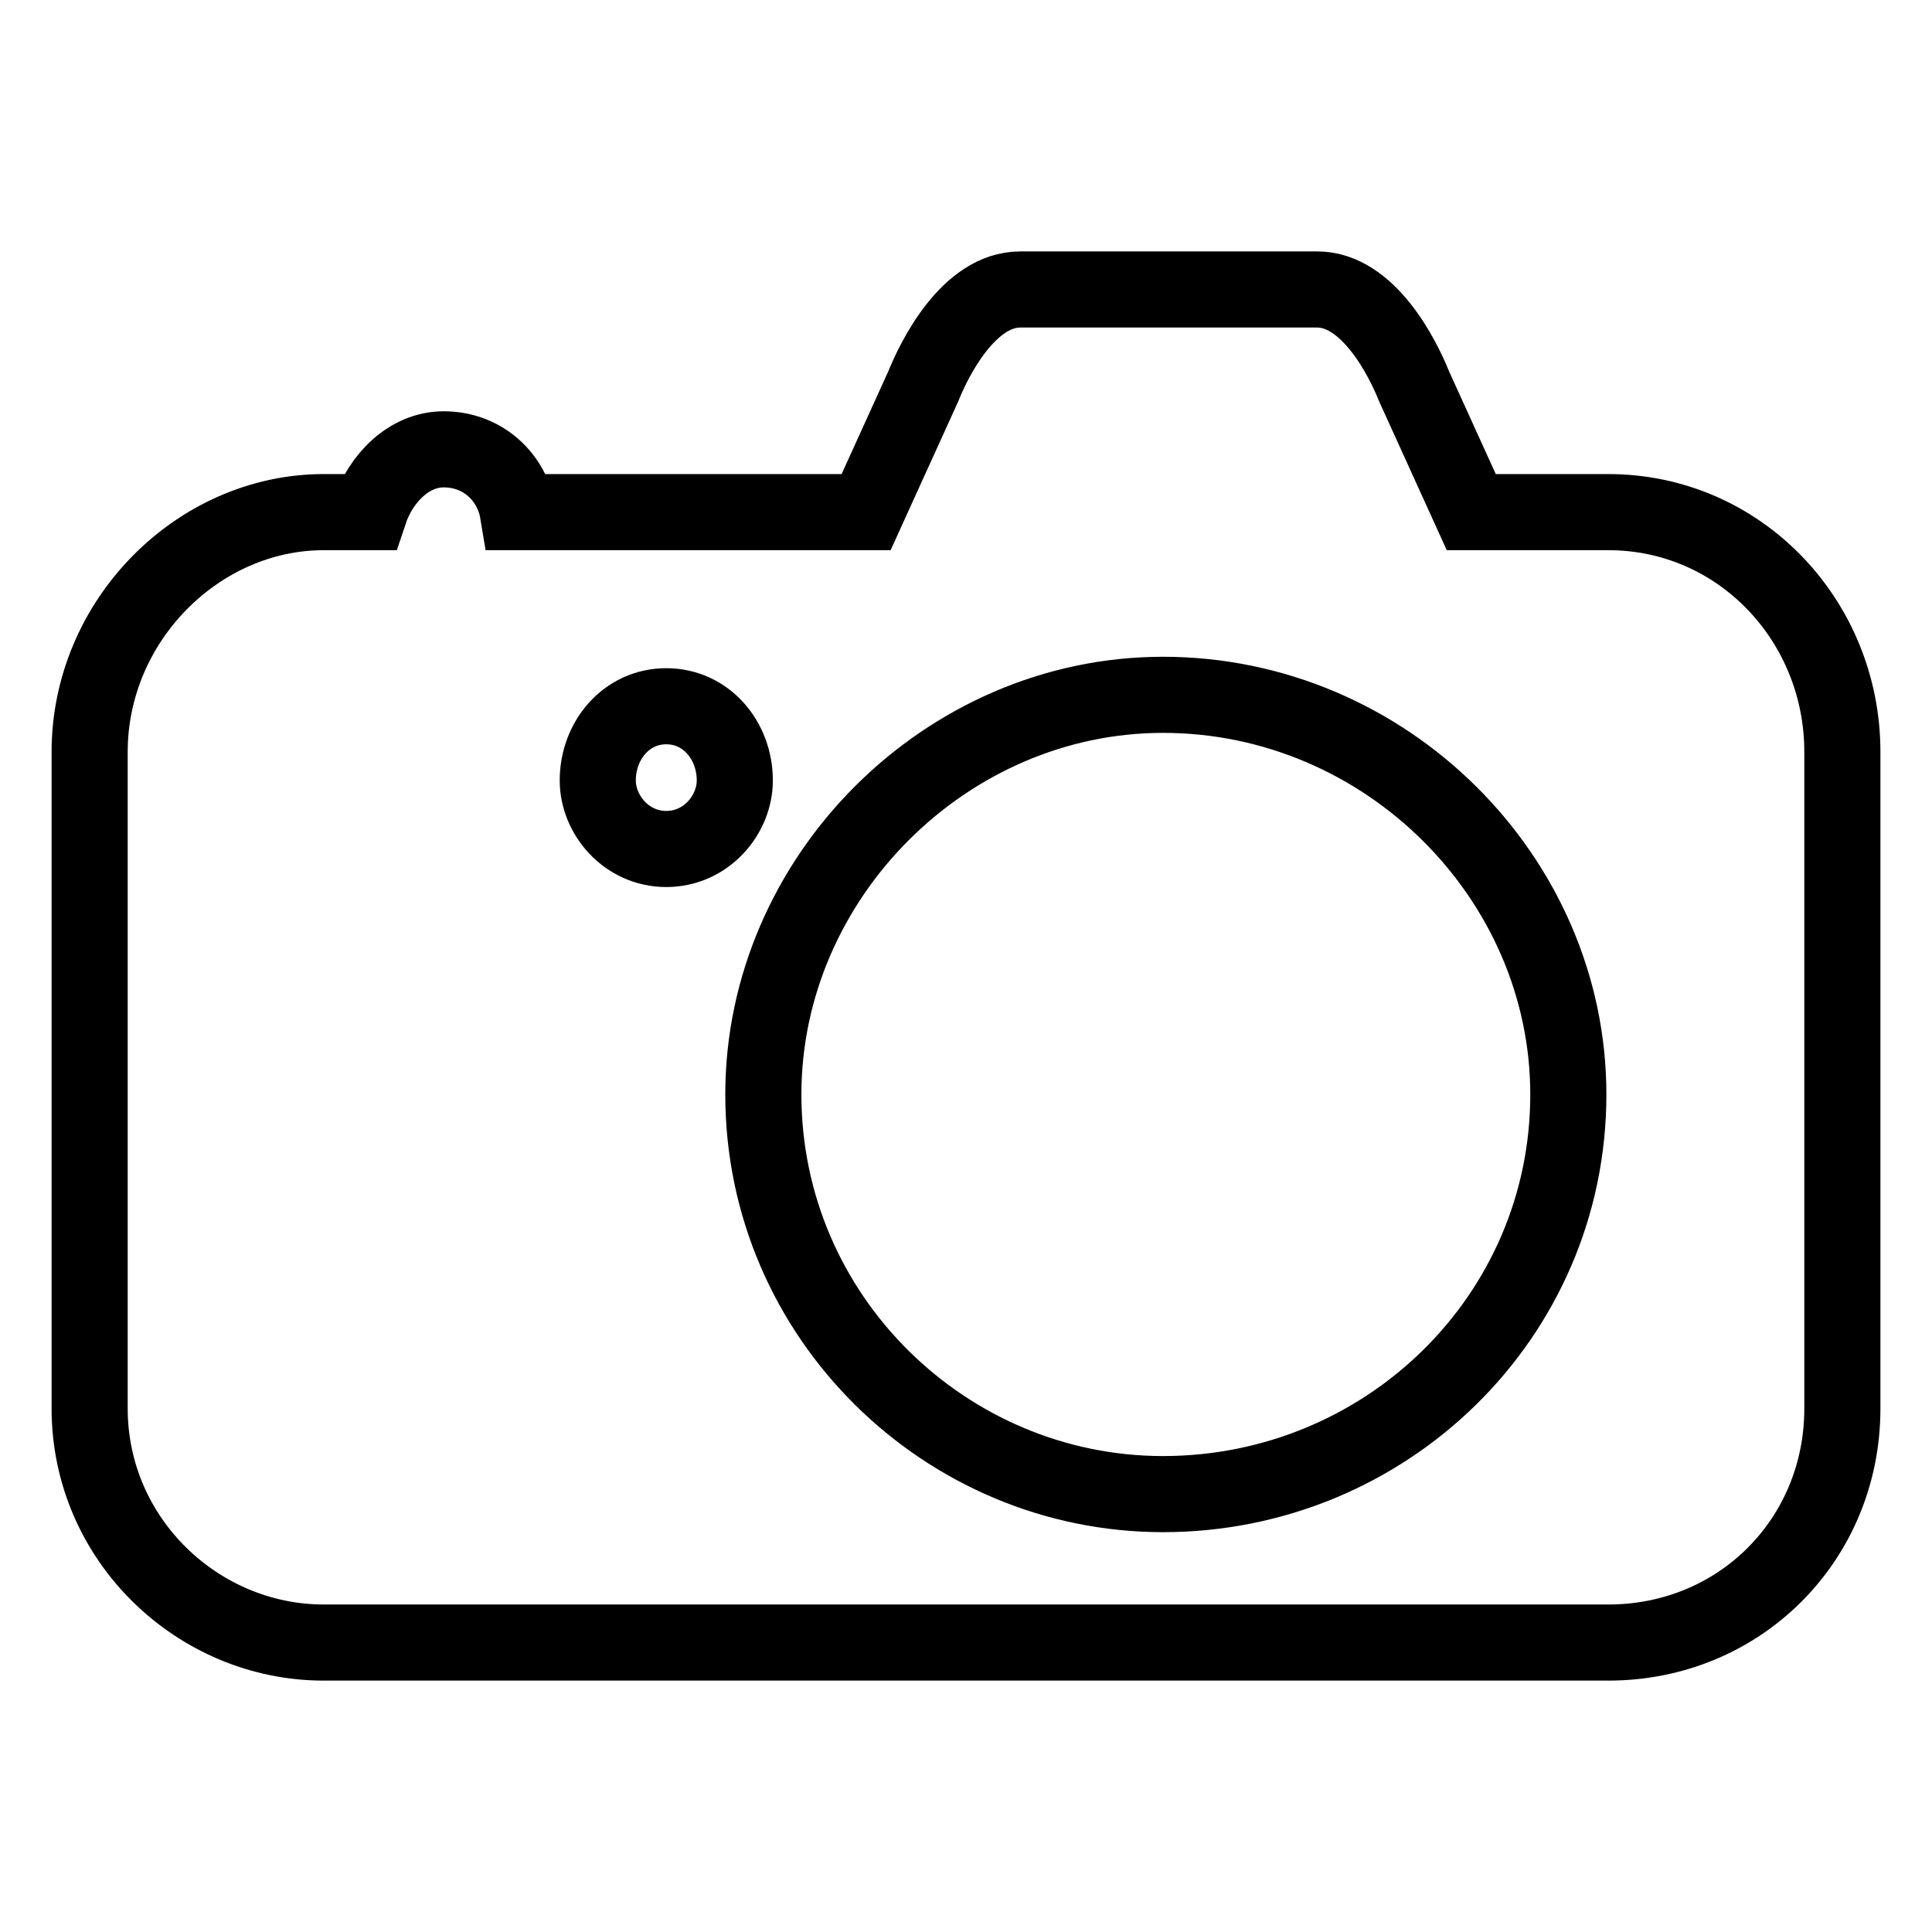<?xml version="1.0" encoding="UTF-8"?>
<!-- The Best Svg Icon site in the world: iconSvg.co, Visit us! https://iconsvg.co -->
<svg width="800px" height="800px" version="1.1" viewBox="144 144 512 512" xmlns="http://www.w3.org/2000/svg">
 <defs>
  <clipPath id="a">
   <path d="m148.09 148.09h503.81v503.81h-503.81z"/>
  </clipPath>
 </defs>
 <g clip-path="url(#a)">
  <path transform="matrix(1.513 0 0 1.513 148.09 148.09)" d="m54 86.999h8.001c2.001-6 7-10.999 13-10.999 7 0 12.001 5.001 13 10.999h61l10-22c2.001-5.001 8.001-16.999 16.999-16.999h51.999c9.001 0 15.001 12.001 16.999 16.999l10 22h24.001c22.999 0 41 19 41 42v115c0 22.999-18.001 41-41 41h-225c-22 0-41-18.001-41-41v-115c0-22.999 19-42 41-42zm60.001 34.001c7 0 12.001 6 12.001 13 0 6-5.001 12.001-12.001 12.001s-12.001-6-12.001-12.001c0-7 5.001-13 12.001-13zm86.999-2.001c38.999 0 70.999 32 70.999 70 0 38.999-32 70-70.999 70-38 0-70-31.001-70-70 0-38 32-70 70-70z" fill="none" stroke="#000000" stroke-width="13.331"/>
 </g>
</svg>